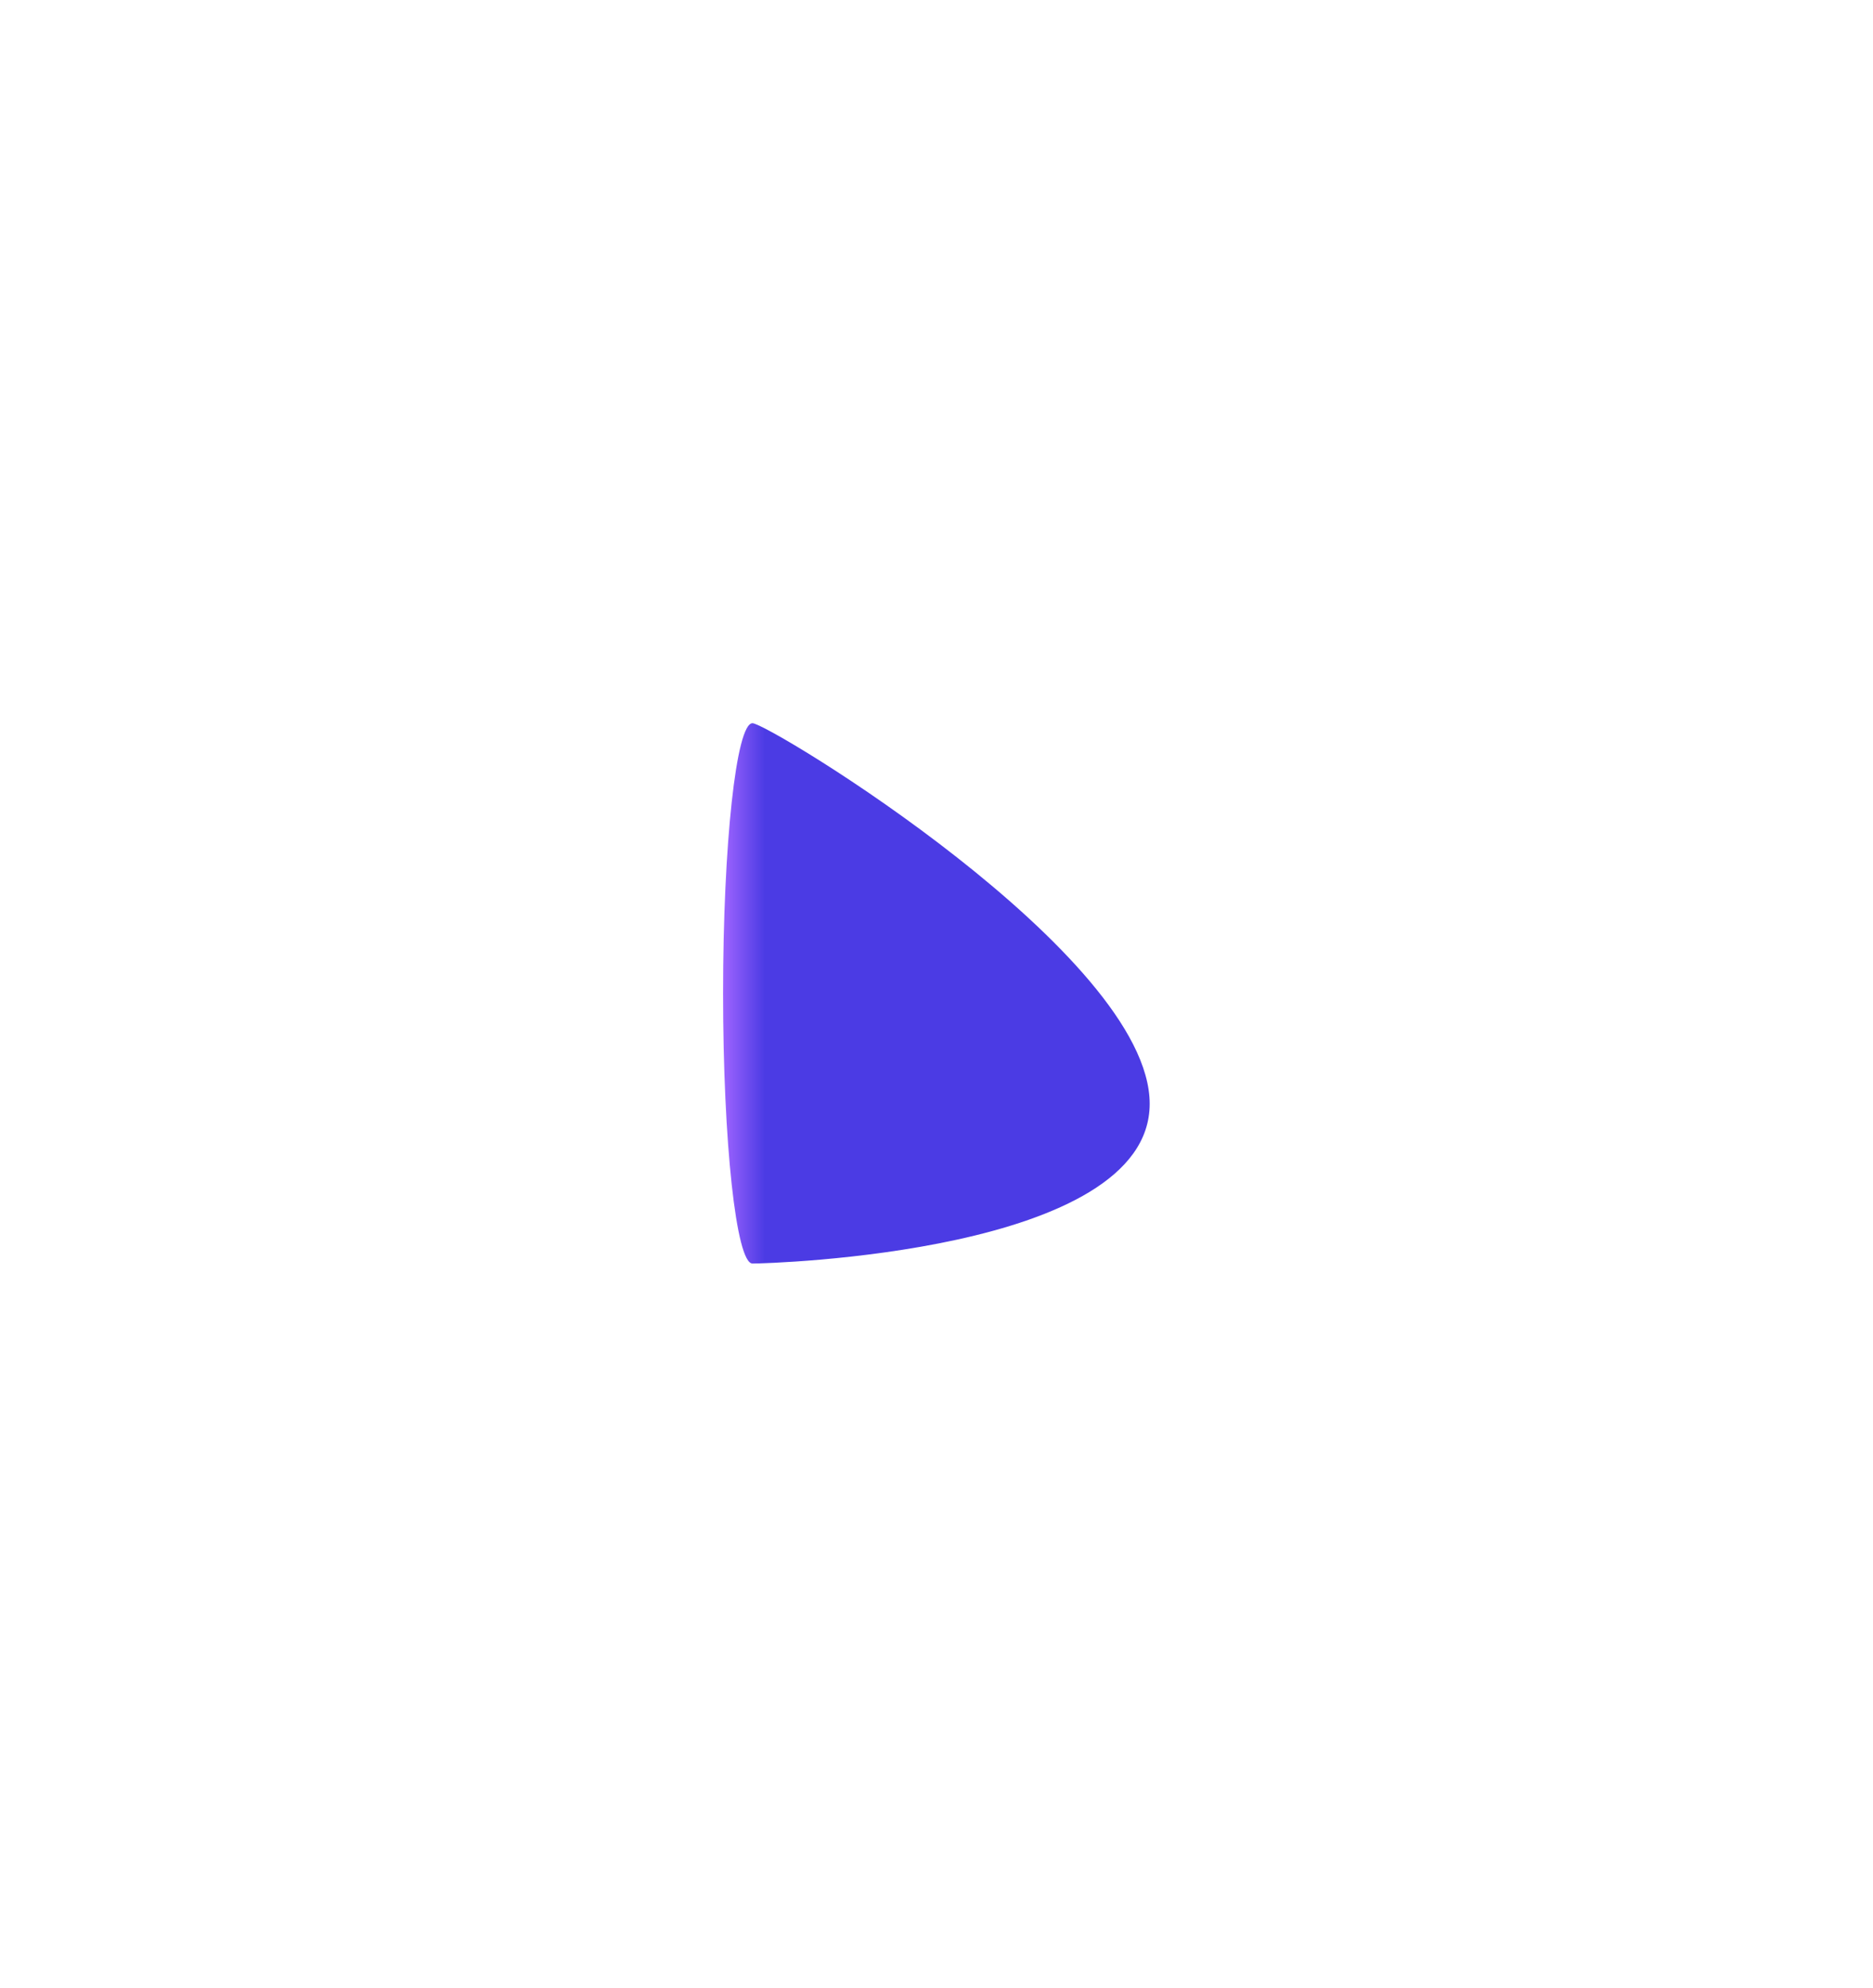 <?xml version="1.0" encoding="utf-8"?>
<svg xmlns="http://www.w3.org/2000/svg" fill="none" height="100%" overflow="visible" preserveAspectRatio="none" style="display: block;" viewBox="0 0 1606 1704" width="100%">
<g filter="url(#filter0_f_0_280)" id="Ellipse 442">
<path d="M985.795 946.267C985.795 1074.18 659.128 1083.21 645.207 1083.21C631.285 1083.21 620 979.518 620 851.605C620 723.693 631.285 620 645.207 620C659.128 620 985.795 818.355 985.795 946.267Z" fill="url(#paint0_linear_0_280)"/>
</g>
<defs>
<filter color-interpolation-filters="sRGB" filterUnits="userSpaceOnUse" height="1703.21" id="filter0_f_0_280" width="1605.79" x="0" y="0">
<feFlood flood-opacity="0" result="BackgroundImageFix"/>
<feBlend in="SourceGraphic" in2="BackgroundImageFix" mode="normal" result="shape"/>
<feGaussianBlur result="effect1_foregroundBlur_0_280" stdDeviation="310"/>
</filter>
<linearGradient gradientUnits="userSpaceOnUse" id="paint0_linear_0_280" x1="620" x2="665.615" y1="851.063" y2="851.063">
<stop stop-color="#9F64FF"/>
<stop offset="0.789" stop-color="#4B3BE4"/>
</linearGradient>
</defs>
</svg>